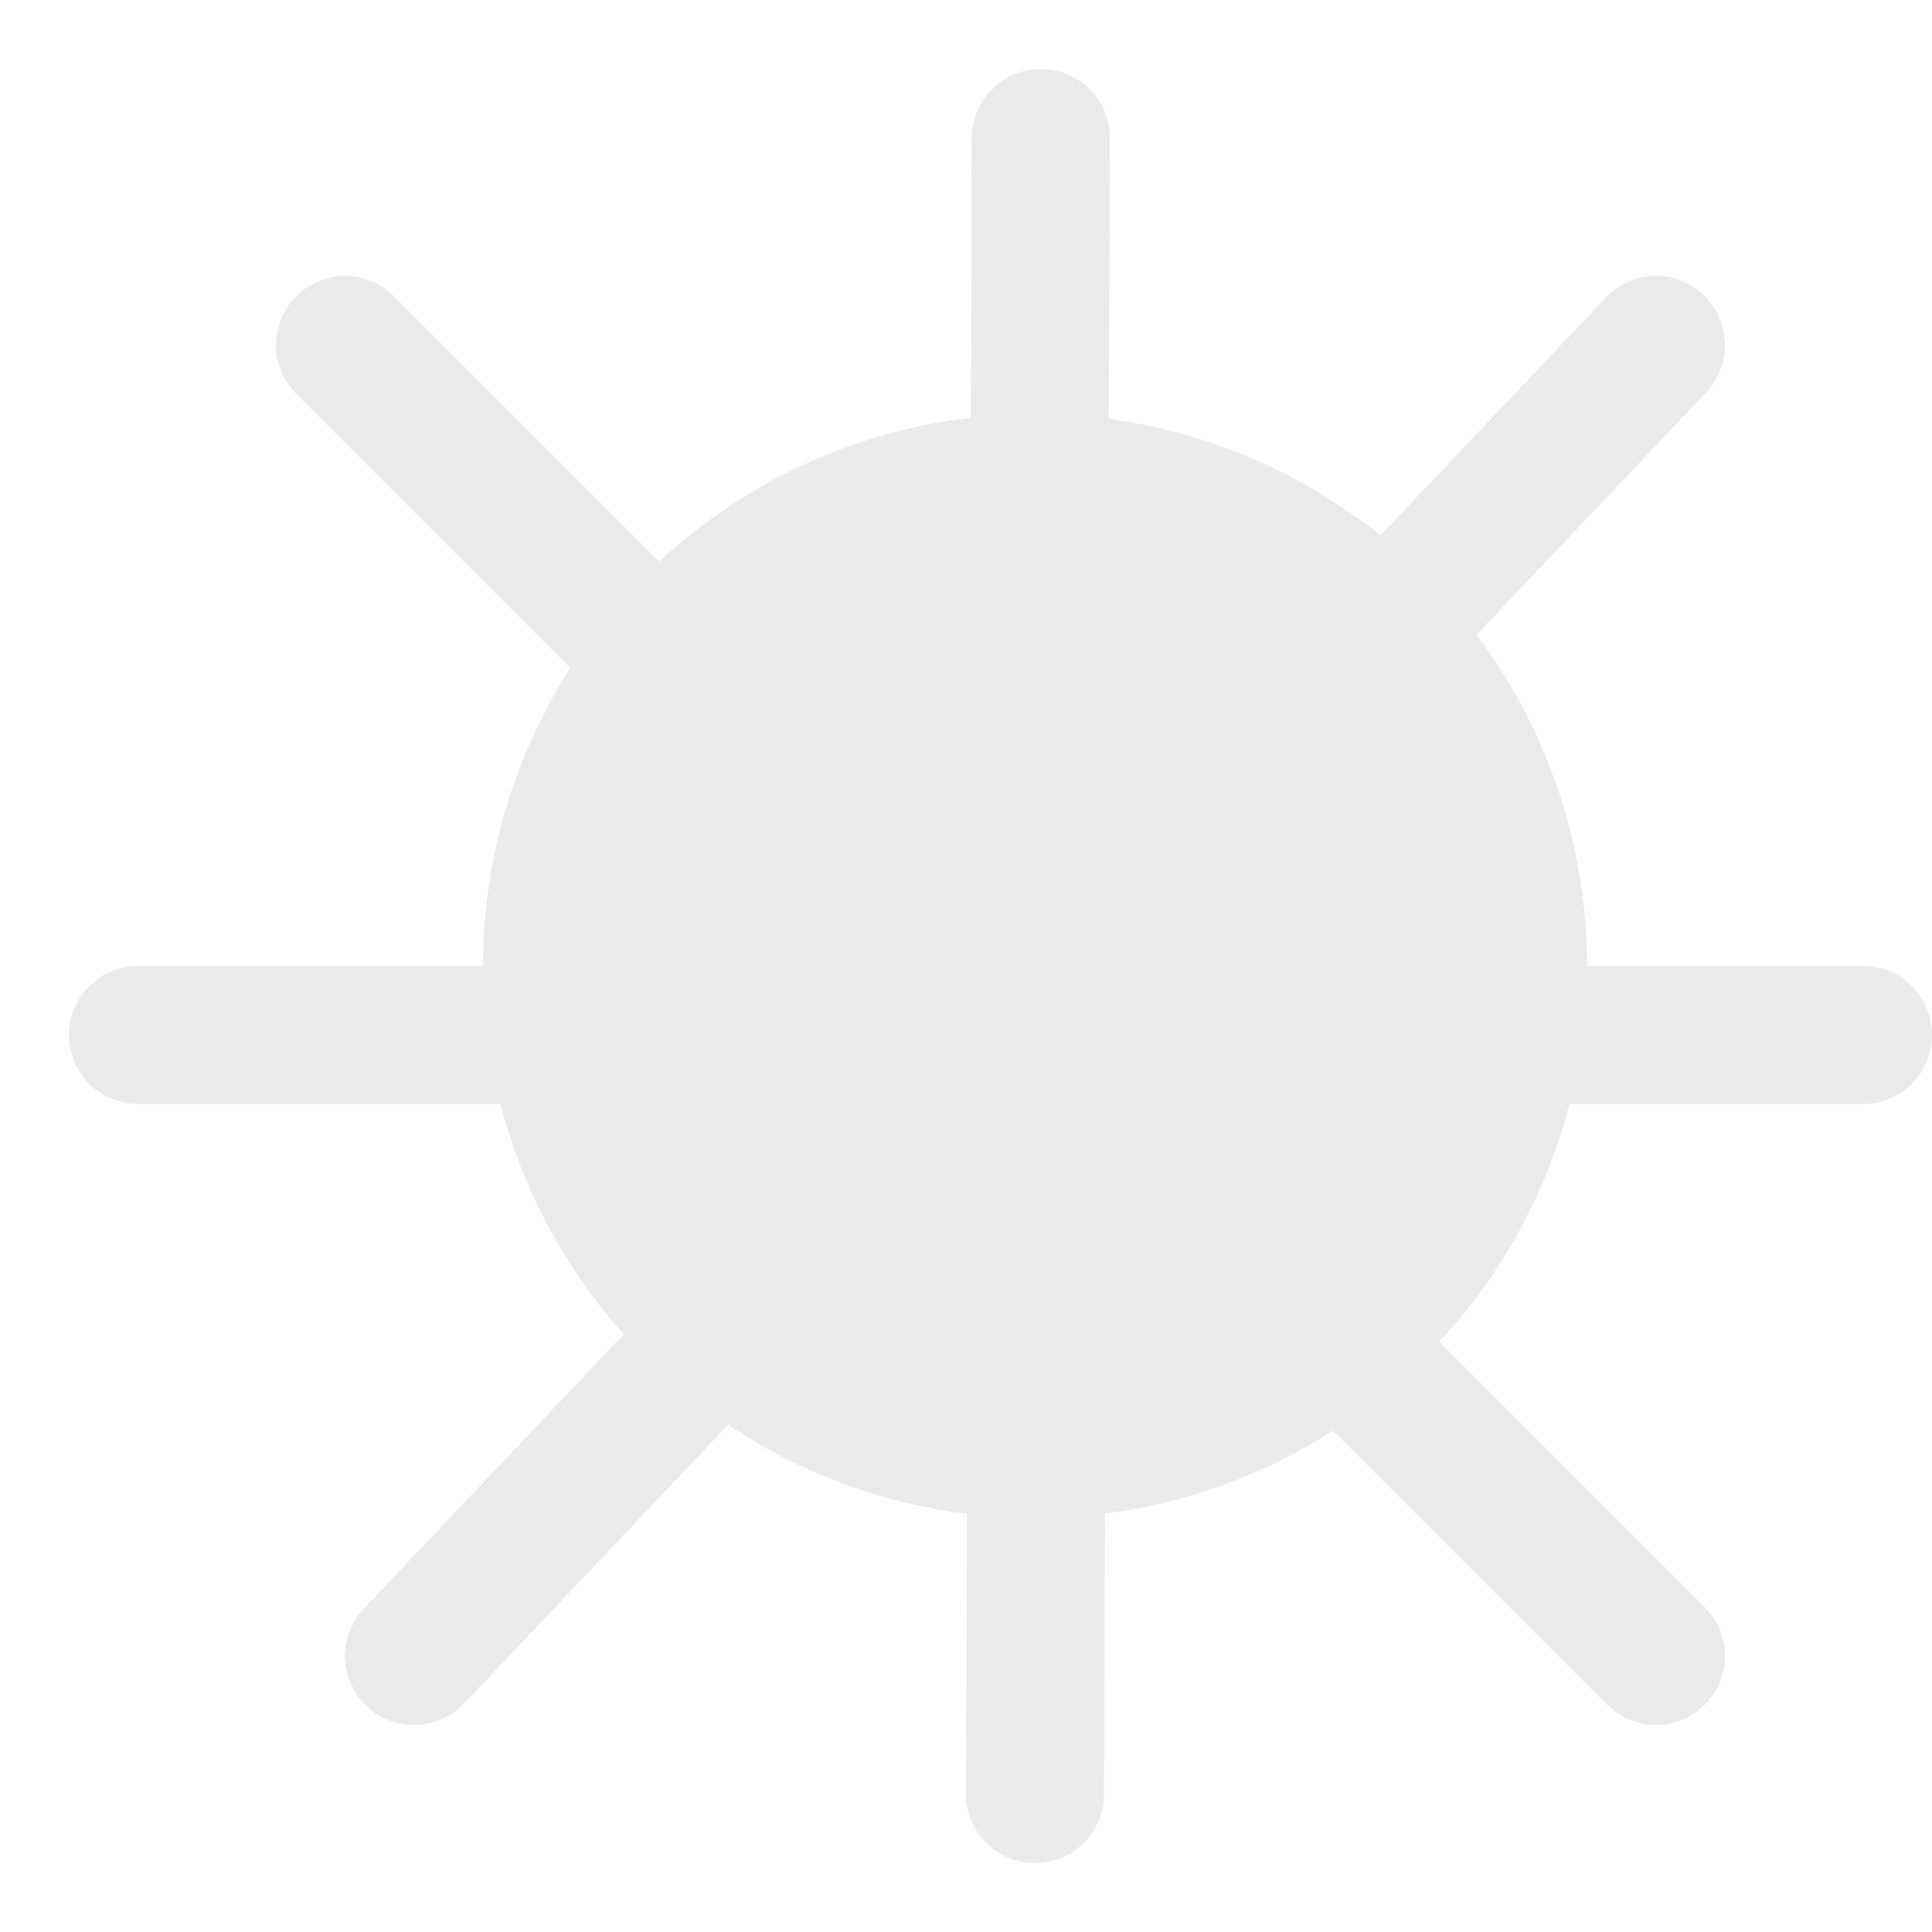 <svg width="14" height="14" viewBox="0 0 14 14" fill="none" xmlns="http://www.w3.org/2000/svg">
<path d="M1 7.5L13.5 7.5" stroke="#EAEAEA" stroke-linecap="round"/>
<path d="M2.5 2.5L12 12" stroke="#EAEAEA" stroke-linecap="round"/>
<path d="M12 2.5L3 12" stroke="#EAEAEA" stroke-linecap="round"/>
<path d="M7.542 1L7.5 13" stroke="#EAEAEA" stroke-linecap="round"/>
<circle cx="7.5" cy="7" r="4" fill="#EAEAEA"/>
</svg>
